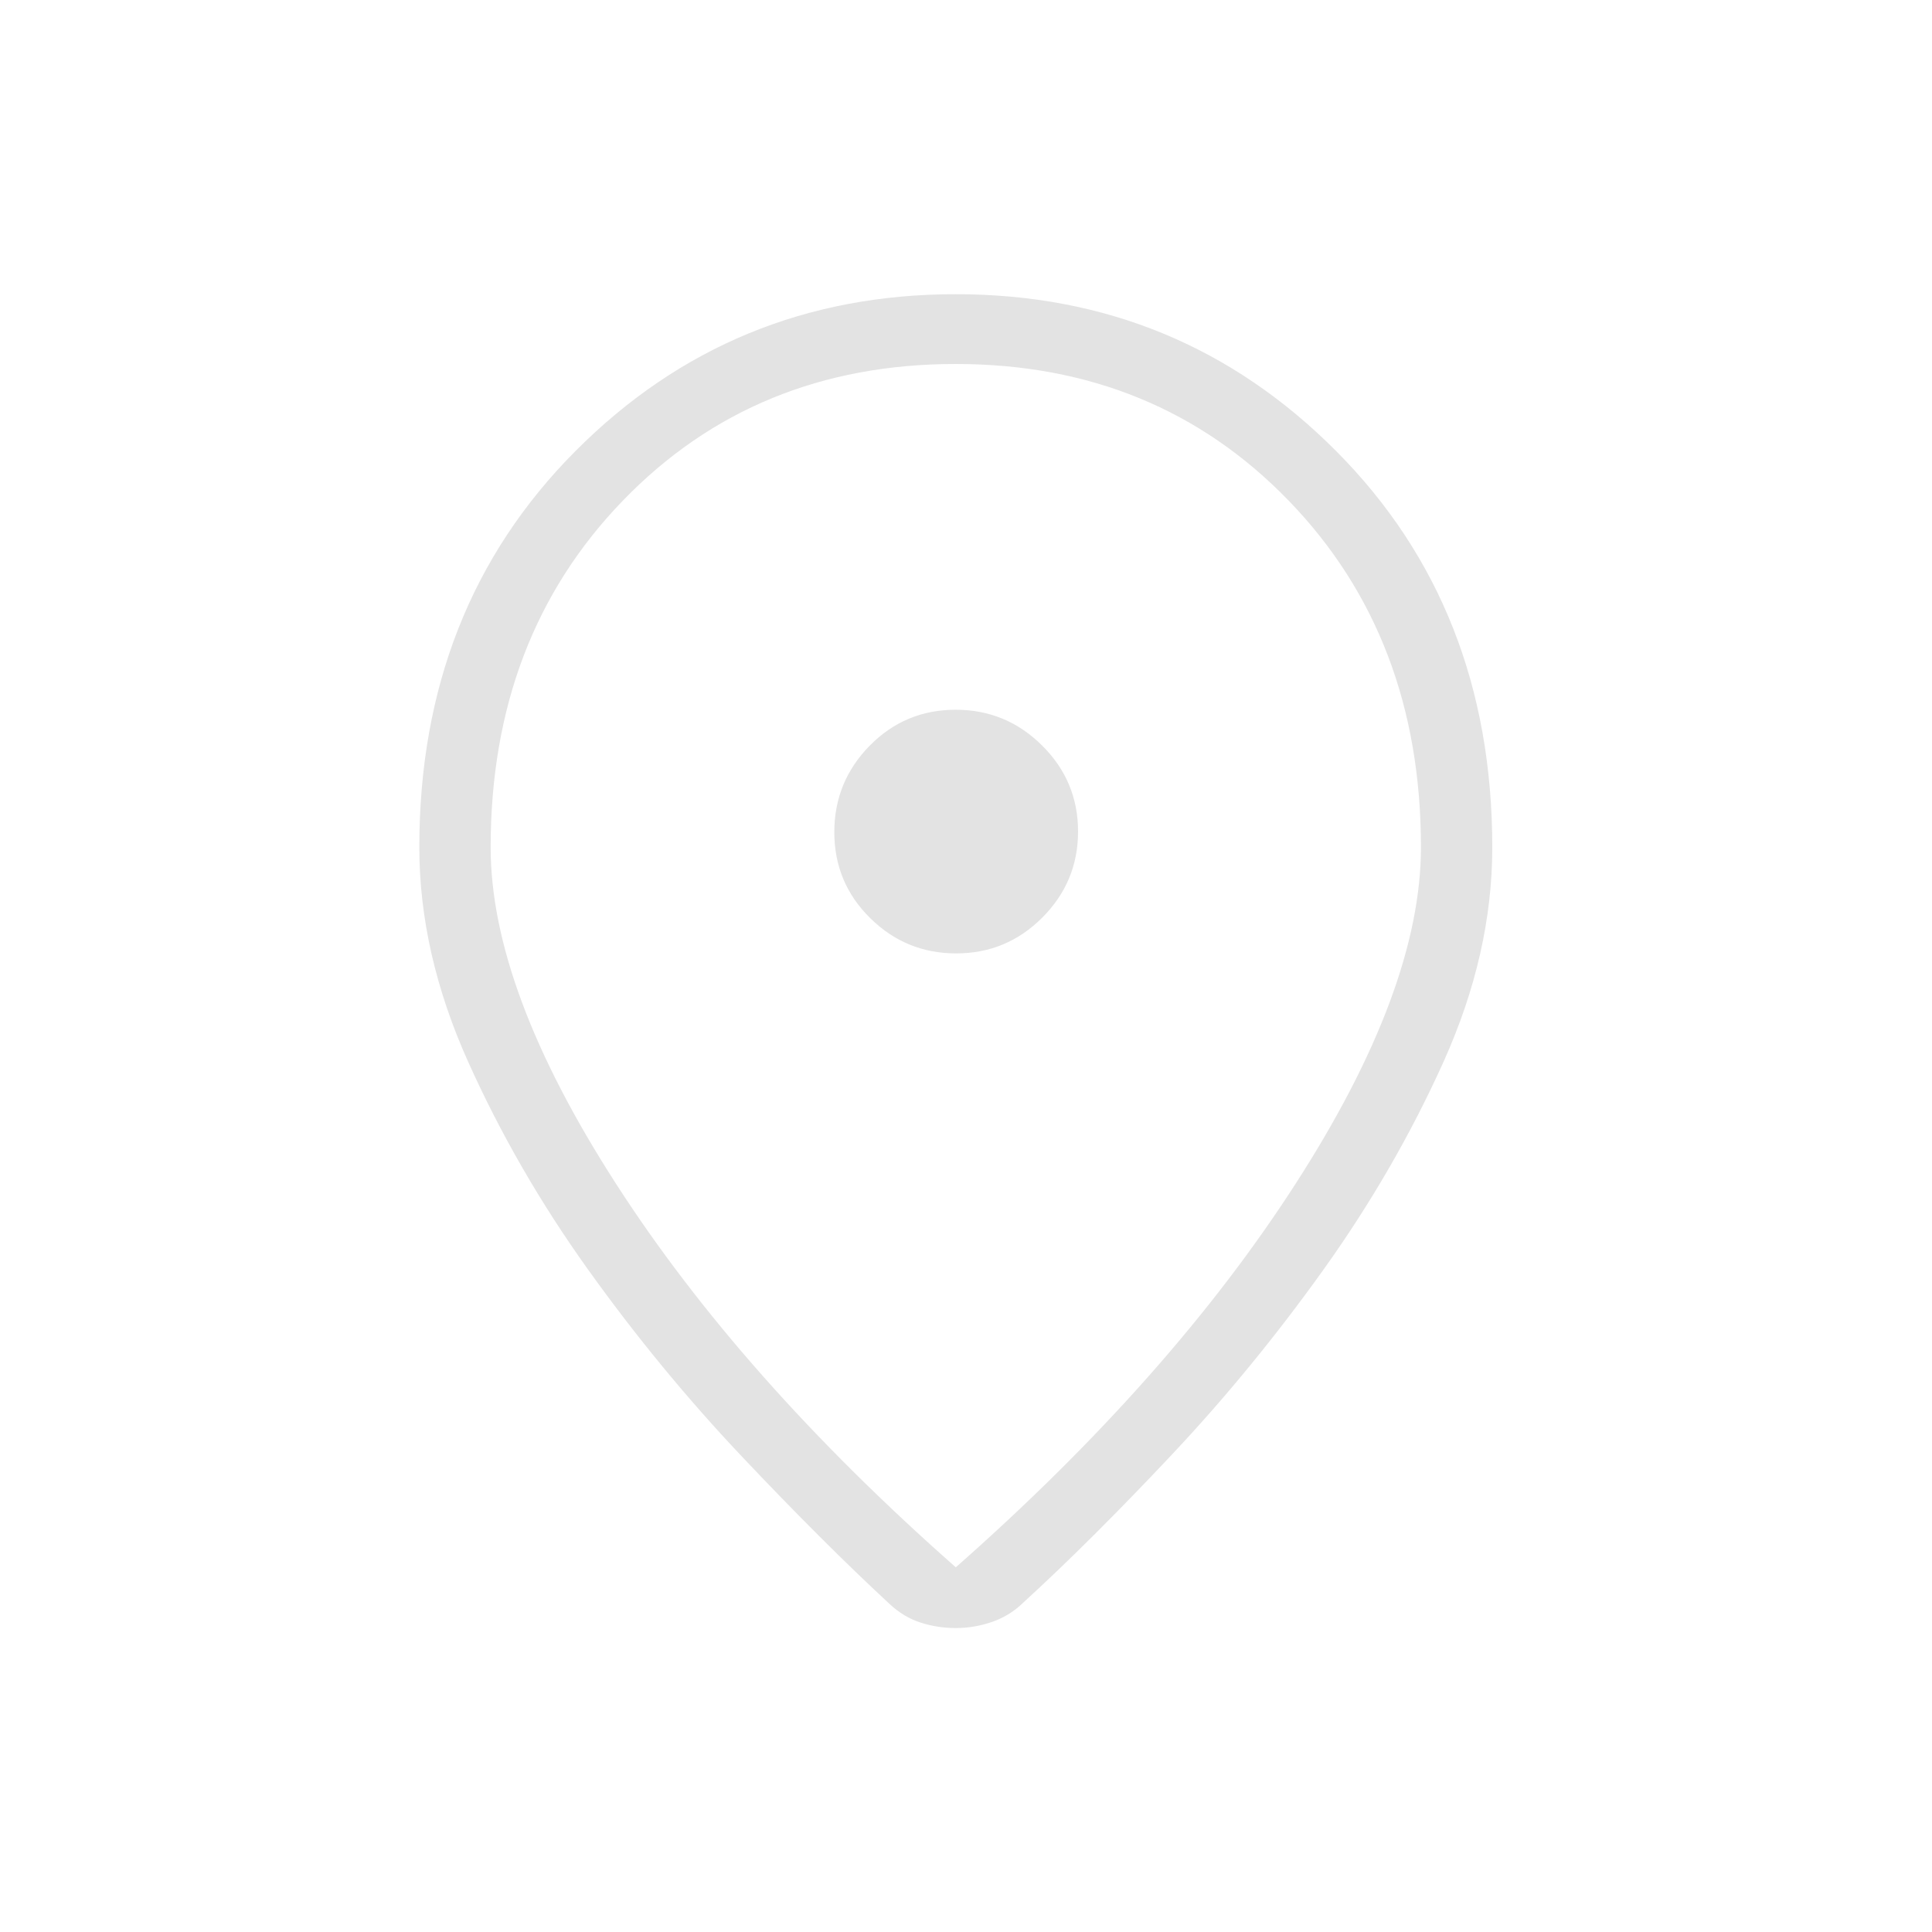 <svg width="25" height="25" viewBox="0 0 25 25" fill="none" xmlns="http://www.w3.org/2000/svg">
<path d="M12.368 20.281C14.222 18.646 15.689 16.99 16.768 15.313C17.848 13.636 18.387 12.187 18.387 10.964C18.387 9.153 17.817 7.658 16.676 6.479C15.535 5.3 14.098 4.71 12.366 4.71C10.634 4.71 9.198 5.3 8.059 6.479C6.919 7.658 6.349 9.153 6.349 10.964C6.349 12.187 6.888 13.636 7.968 15.313C9.047 16.99 10.514 18.646 12.368 20.281ZM12.368 21.067C12.213 21.067 12.062 21.044 11.915 20.997C11.767 20.95 11.633 20.869 11.512 20.756C10.94 20.227 10.301 19.589 9.595 18.842C8.889 18.095 8.228 17.292 7.613 16.433C6.998 15.575 6.479 14.677 6.058 13.74C5.637 12.804 5.426 11.878 5.426 10.964C5.426 8.898 6.1 7.189 7.447 5.836C8.795 4.483 10.435 3.807 12.368 3.807C14.301 3.807 15.941 4.483 17.289 5.836C18.636 7.189 19.31 8.898 19.31 10.964C19.31 11.878 19.101 12.8 18.683 13.731C18.265 14.661 17.748 15.557 17.133 16.419C16.518 17.28 15.86 18.083 15.16 18.827C14.46 19.571 13.821 20.208 13.243 20.736C13.127 20.85 12.993 20.933 12.839 20.987C12.685 21.04 12.528 21.067 12.368 21.067ZM12.373 12.337C12.807 12.337 13.178 12.183 13.487 11.874C13.795 11.565 13.95 11.194 13.95 10.76C13.95 10.326 13.795 9.955 13.485 9.647C13.174 9.338 12.801 9.184 12.366 9.184C11.93 9.184 11.559 9.339 11.254 9.649C10.949 9.959 10.796 10.332 10.796 10.768C10.796 11.203 10.95 11.574 11.259 11.879C11.568 12.185 11.939 12.337 12.373 12.337Z" fill="#E3E3E3"/>
</svg>
